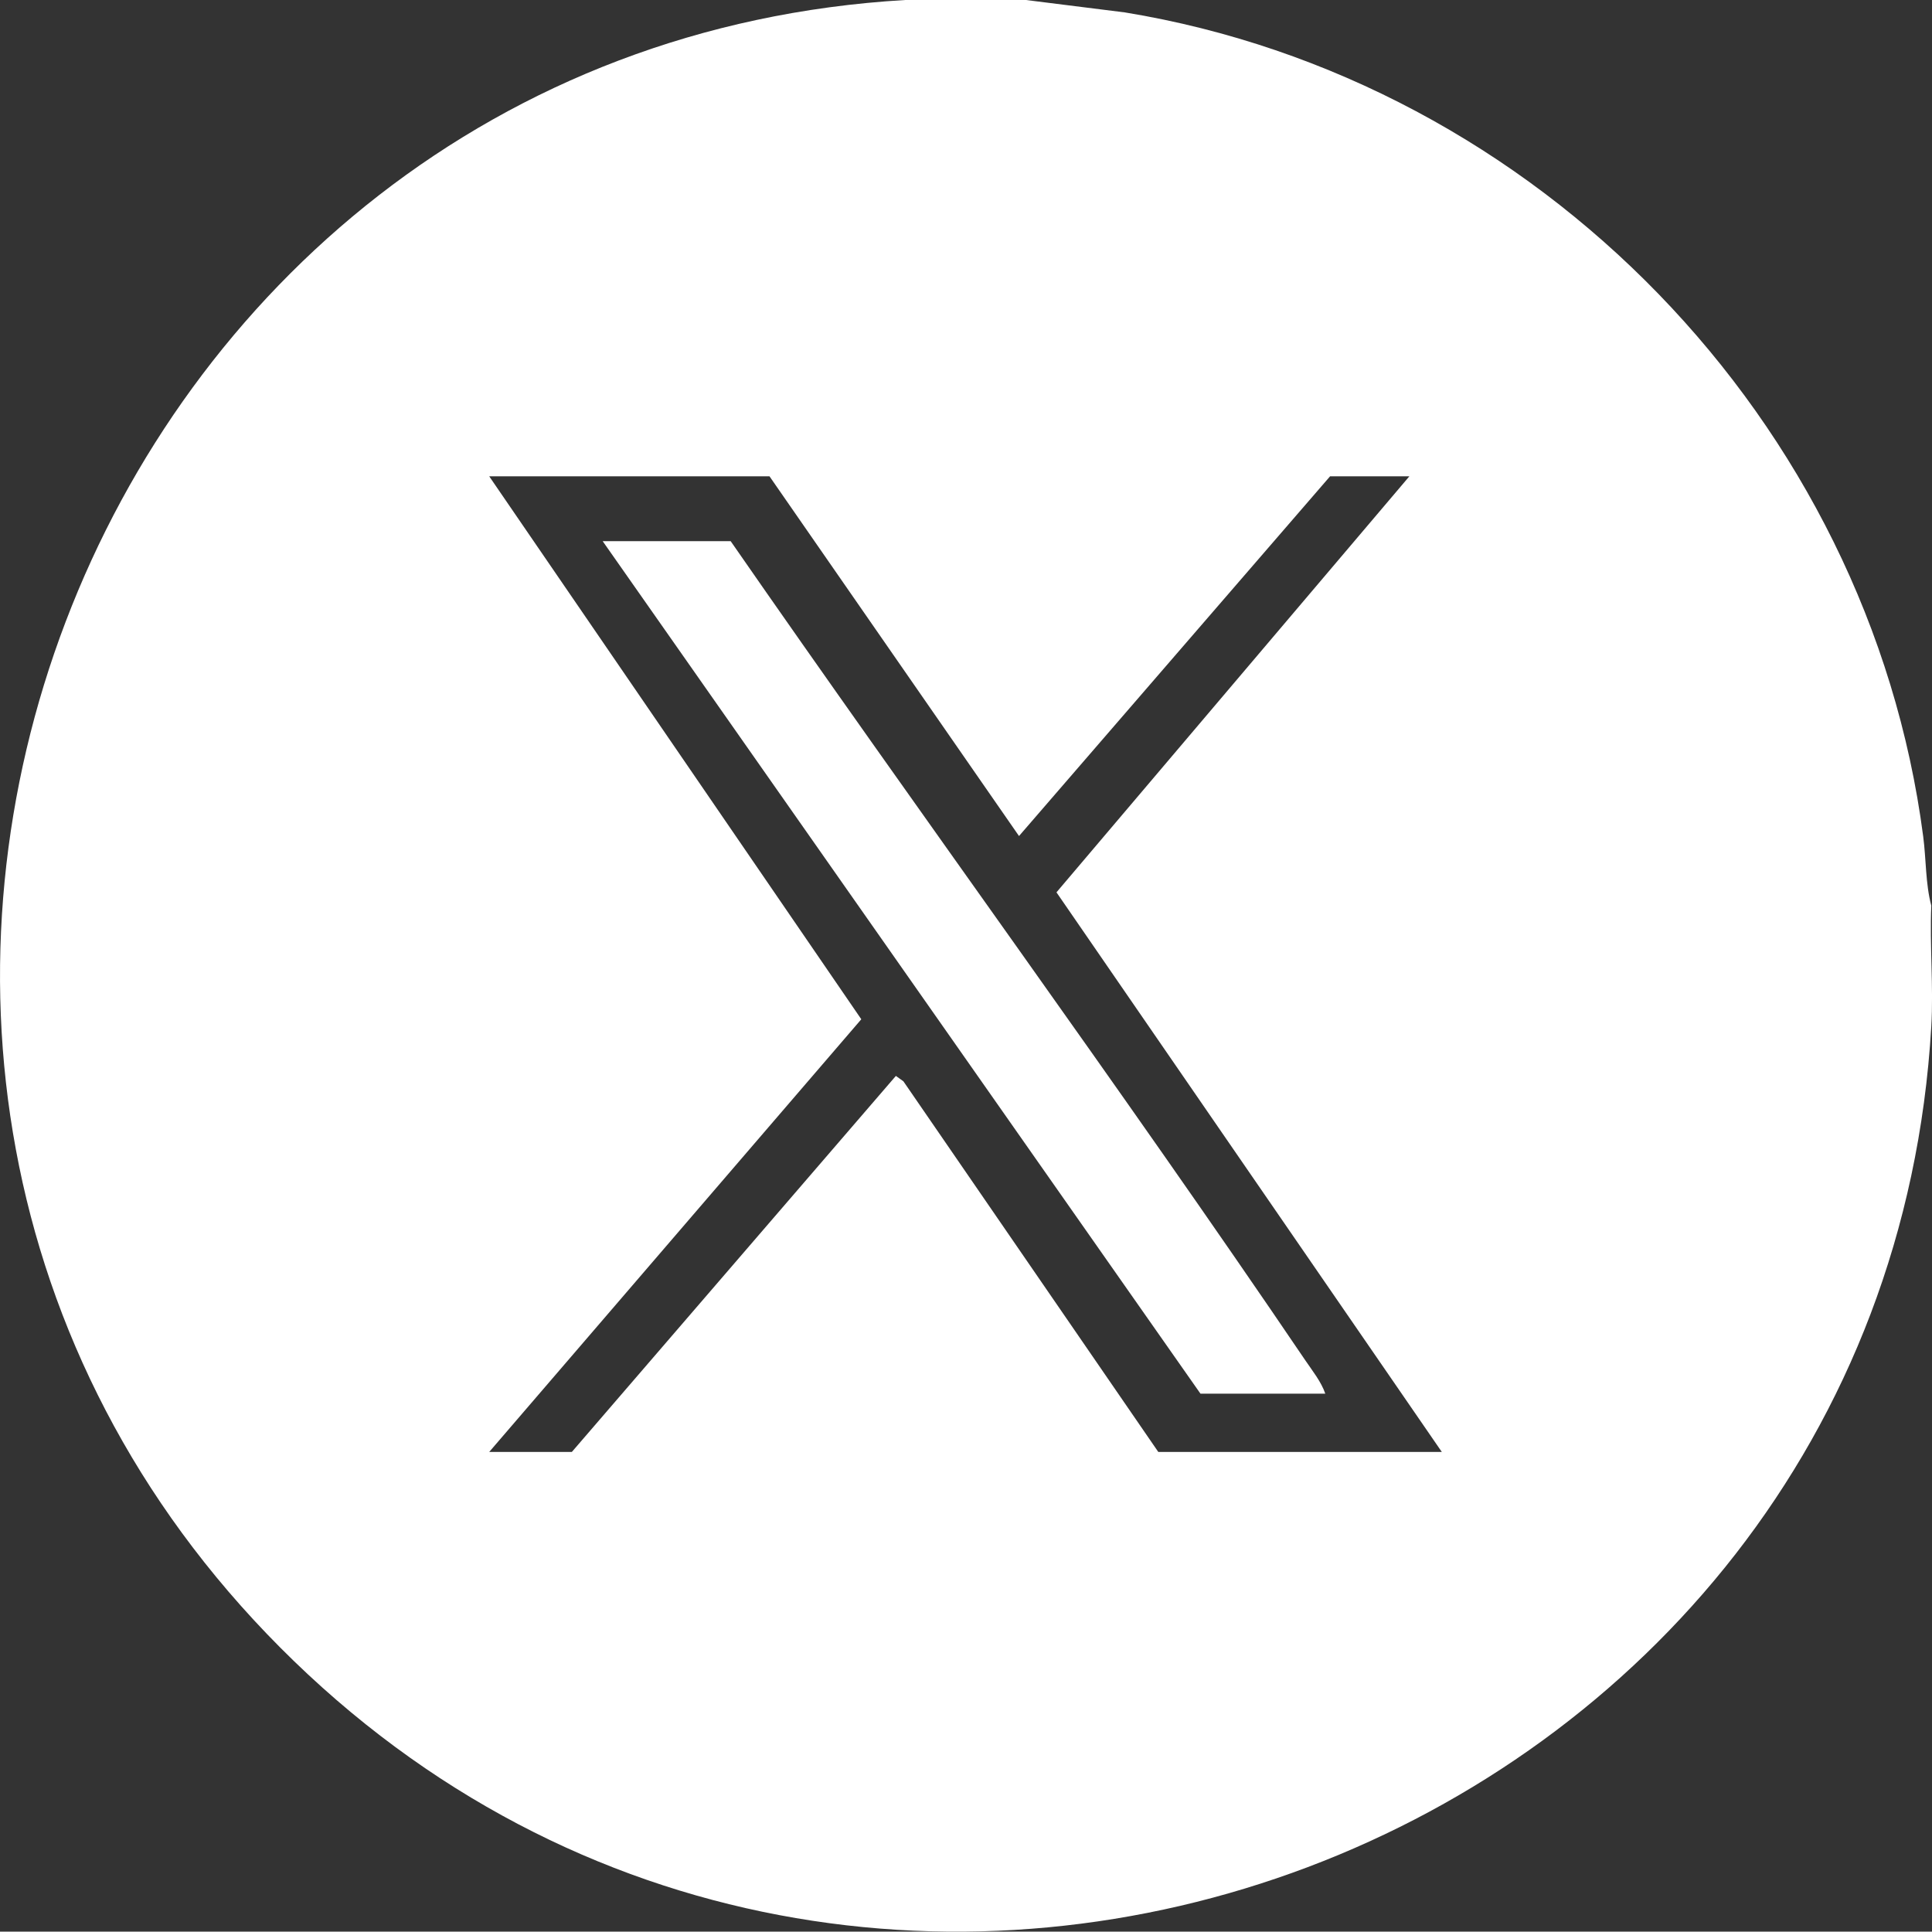 <?xml version="1.0" encoding="UTF-8"?>
<svg id="Layer_1" data-name="Layer 1" xmlns="http://www.w3.org/2000/svg" viewBox="0 0 381.6 381.53">
  <rect x="0" y="0" width="381.6" height="381.53" fill="#333333" stroke="none"/>
  <defs>
    <style>
      .cls-1 {
        fill: #fff;
      }
    </style>
  </defs>
  <path class="cls-1" d="M202.64,0l19.53,2.45c81.54,13.35,146.97,80.68,157.69,162.75.59,4.48.45,9.39,1.6,13.68-.34,7.89.46,15.99,0,23.85-9.52,162.81-210.15,239.08-326.08,122.72C-60.12,209.53,16.63,9.49,178.8,0h23.84ZM278.39,94.08h-15.68l-61.44,71.05-49.28-71.05h-55.36l73.49,107.24-73.49,85.46h16.32l64-74.27,1.49,1.07,50.34,73.2h56l-76.11-110.53,69.71-82.18Z"/>
  <path class="cls-1" d="M261.75,275.27h-24.64L119.04,106.89h25.28c37.51,54.11,76.54,107.28,113.48,161.77,1.38,2.04,3.18,4.28,3.96,6.6Z"/>
</svg>